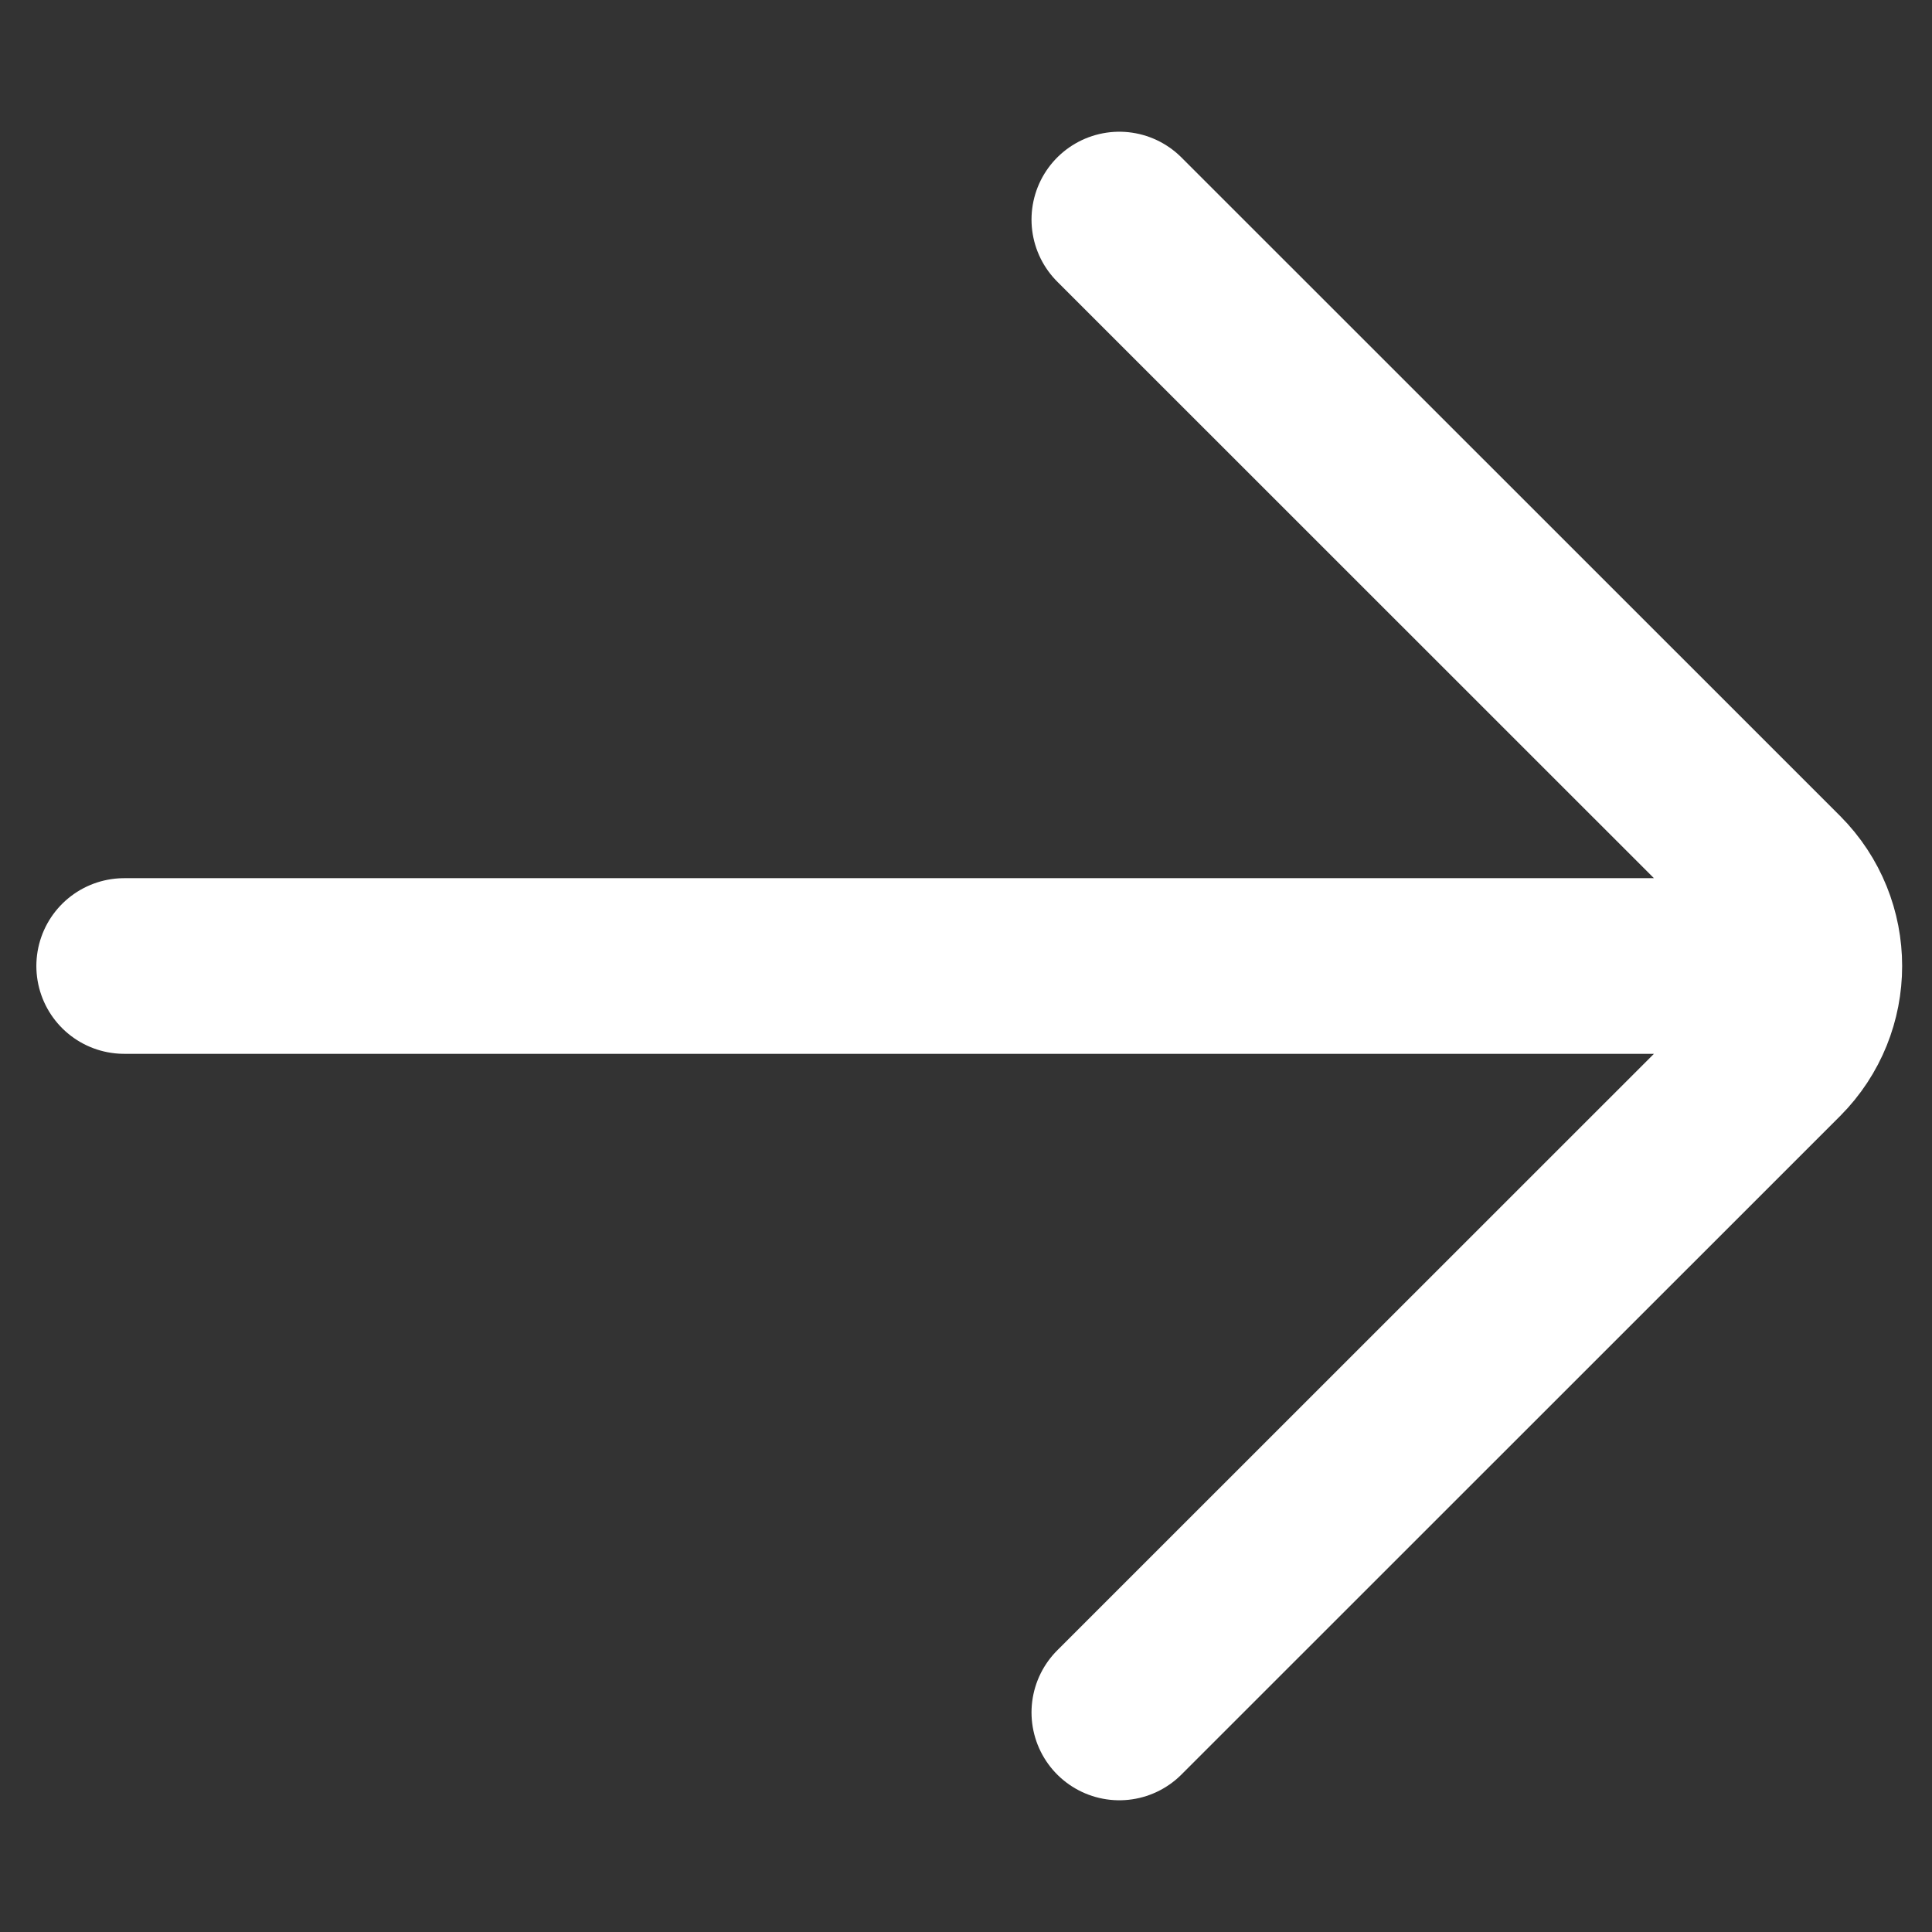 <svg width="11" height="11" viewBox="0 0 11 11" fill="none" xmlns="http://www.w3.org/2000/svg">
<rect x="0" y="0" width="11" height="11" fill="#333333" stroke="none"/>
<path d="M0.707 5.5H9.915M6.373 1.25L10.123 4.999C10.399 5.276 10.399 5.724 10.123 6.001L6.373 9.75" stroke="white" stroke-linecap="round"/>
</svg>
